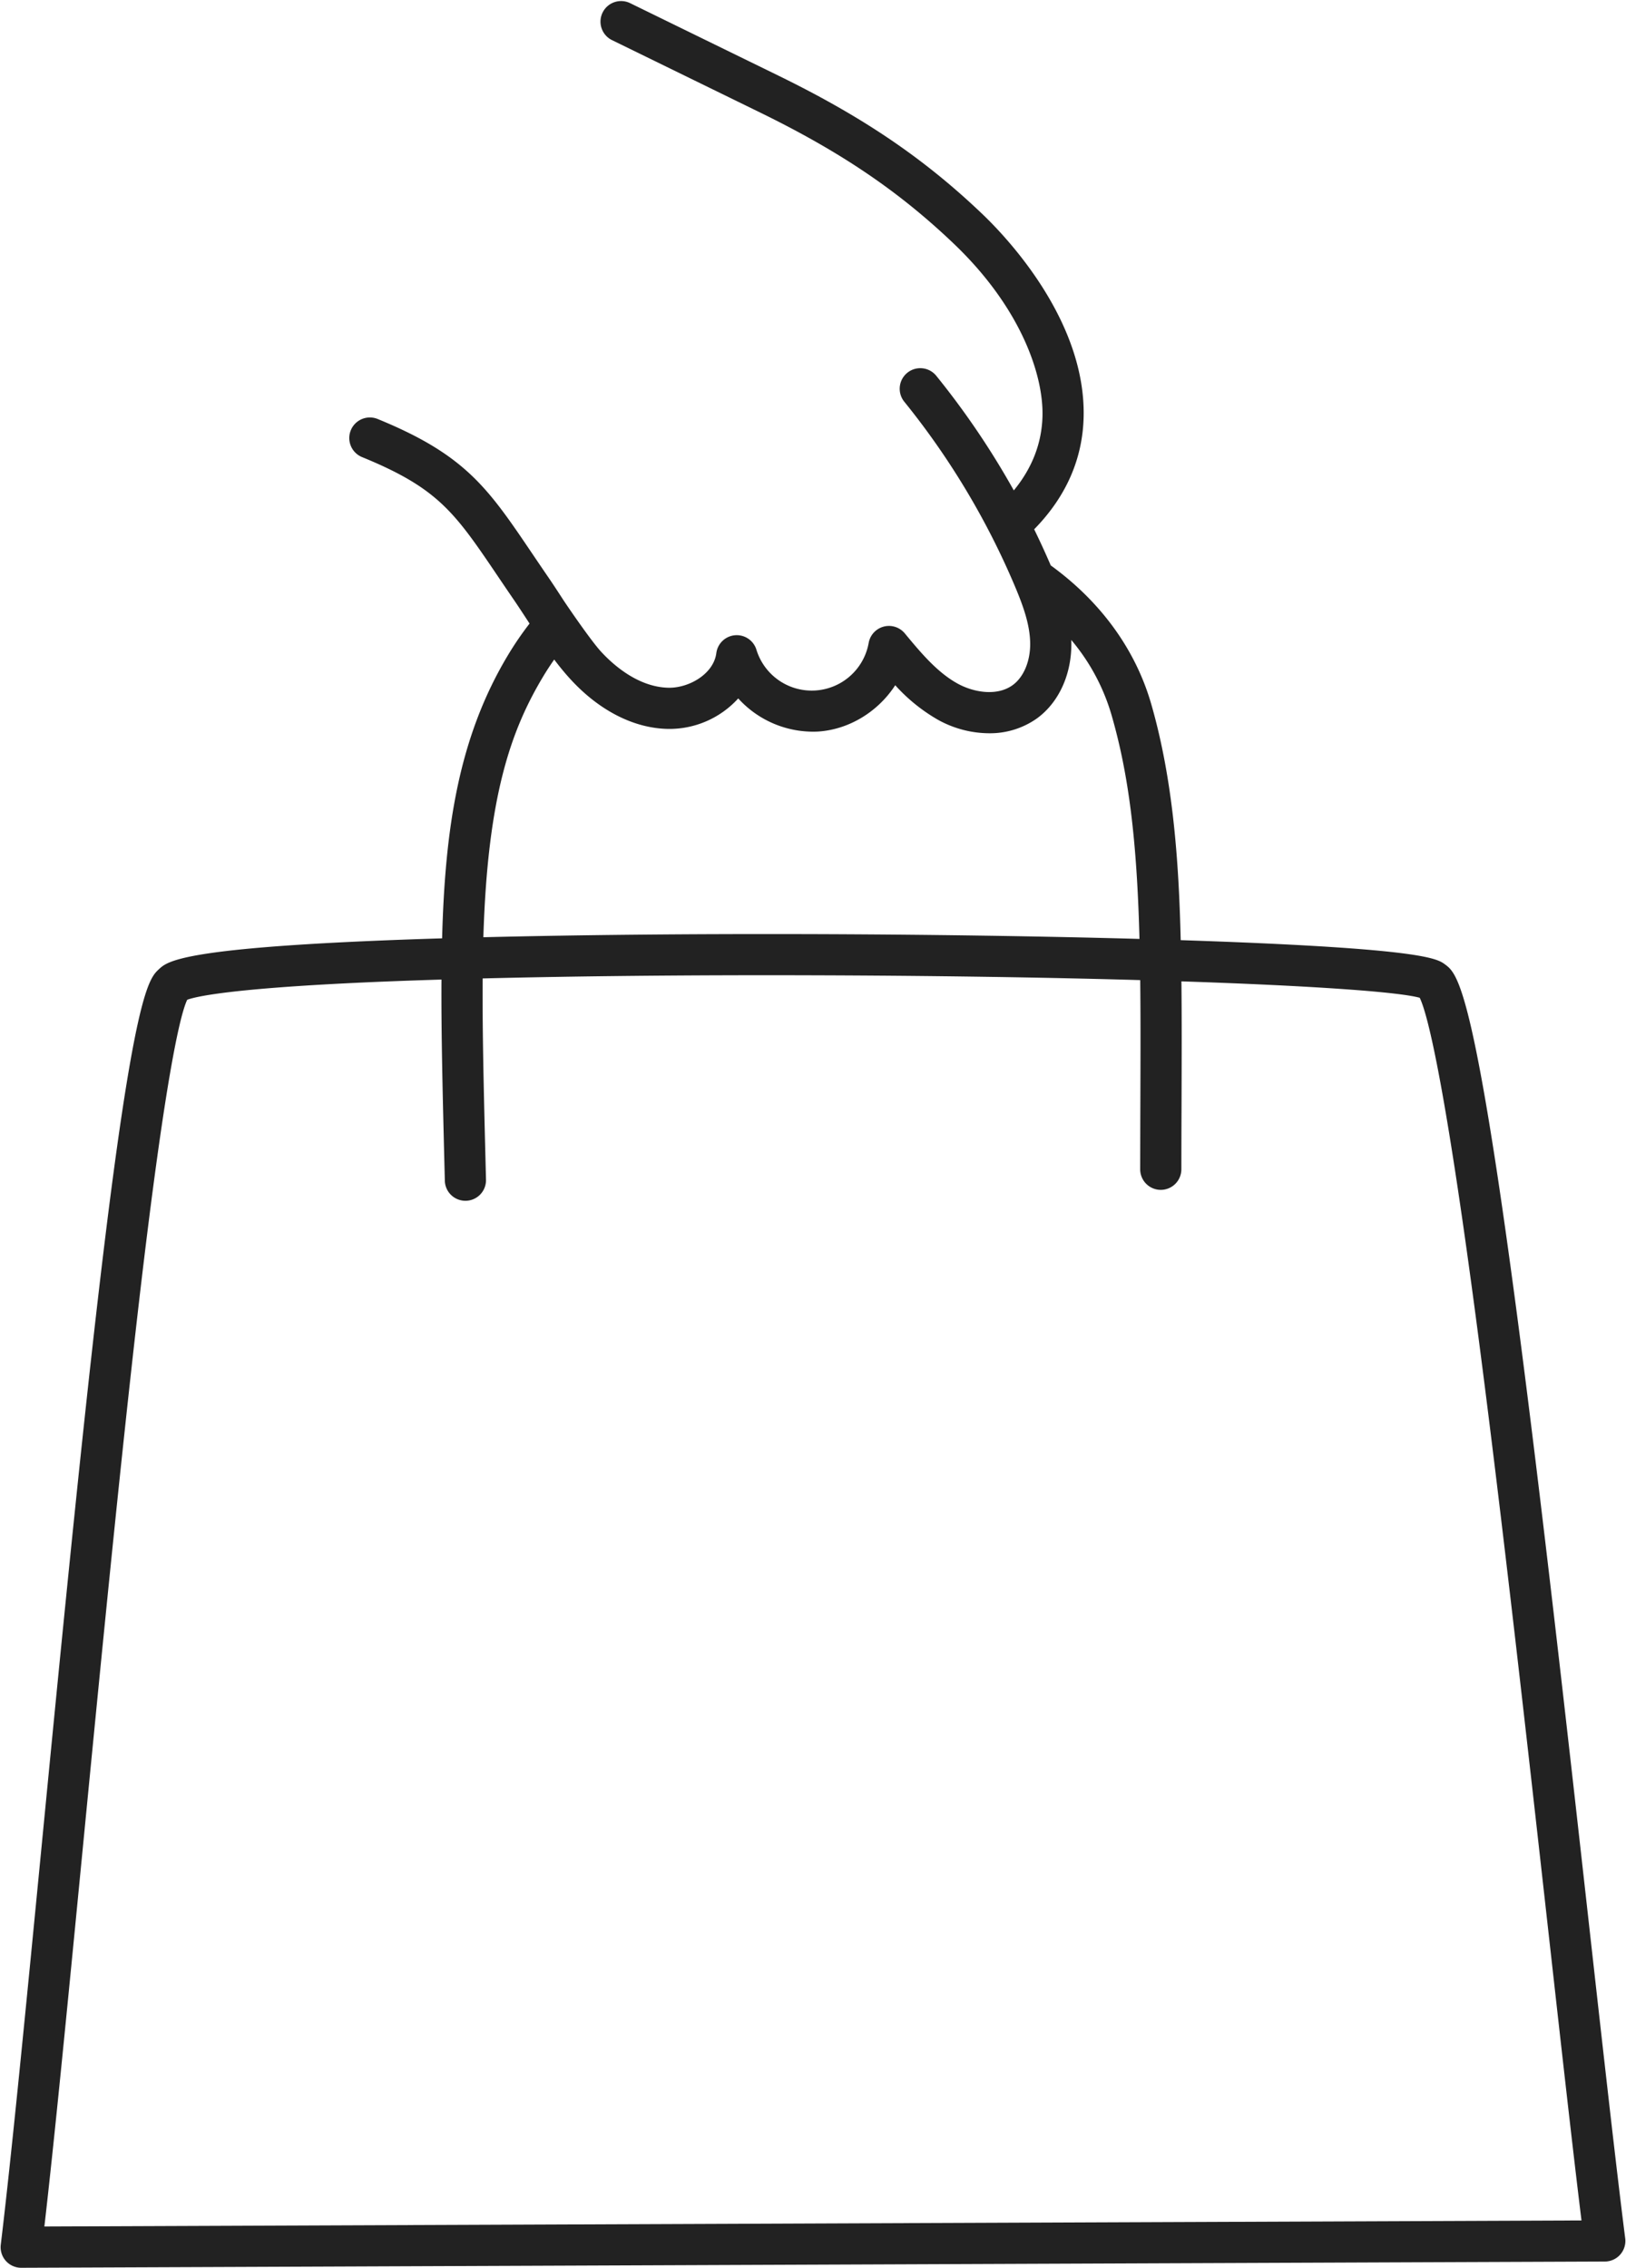 <?xml version="1.0" encoding="UTF-8"?><svg xmlns="http://www.w3.org/2000/svg" xmlns:xlink="http://www.w3.org/1999/xlink" height="826.2" preserveAspectRatio="xMidYMid meet" version="1.0" viewBox="183.8 66.7 592.4 826.2" width="592.4" zoomAndPan="magnify"><g id="change1_1"><path d="M762.812,768.628C755.1,699.691,745.5,613.9,736.567,546.214c-15.9-120.445-21.9-124.892-26.28-128.139-2.741-2.033-7.329-5.433-79.9-8.271-5.26-.2-10.744-.4-16.423-.587-.677-28.455-2.724-58.228-10.745-86.048-5.734-19.857-18.378-37.261-36.6-50.48q-2.864-6.654-6.04-13.155c11.663-11.9,17.734-25.736,18.026-41.208.663-35.023-28.1-65.248-36.937-73.677-21.222-20.252-43.446-35.33-74.314-50.416L413.412,67.868a7.5,7.5,0,1,0-6.587,13.476l53.944,26.365c29.4,14.372,50.5,28.665,70.544,47.791,24.247,23.14,32.581,47.479,32.3,62.542-.189,9.963-3.707,19.118-10.451,27.325A295.416,295.416,0,0,0,524.92,203.62a7.5,7.5,0,0,0-11.662,9.434,280.446,280.446,0,0,1,40.13,66.817c3.331,7.846,5.58,14.4,5.731,20.9.154,6.6-2.277,12.542-6.345,15.513-5.655,4.131-14.131,2.722-20.023-.5-7.522-4.121-13.514-11.346-19.308-18.332a7.5,7.5,0,0,0-13.156,3.47,21.077,21.077,0,0,1-40.9,2.484,7.5,7.5,0,0,0-14.606,1.229c-1,7.644-10.029,12.78-17.466,12.624-11.016-.243-20.071-8.307-24.489-13.092-3.835-4.155-12.78-17.326-13.855-18.984-1.766-2.722-3.593-5.537-5.484-8.293-2.069-3.014-3.979-5.841-5.777-8.5-16.174-23.929-24.292-35.939-56.317-49.04a7.5,7.5,0,0,0-5.68,13.883c27.821,11.381,33.743,20.142,49.57,43.557,1.816,2.688,3.746,5.543,5.837,8.589,1.781,2.595,5.5,8.322,5.612,8.5a117.471,117.471,0,0,0-7.8,11.4c-18.082,30.058-22.993,63.249-24.059,103.286-7.565.229-14.78.482-21.576.758-73.549,2.993-78.581,7.674-81.587,10.471-3.637,3.384-9.134,8.5-21.631,114.926-7.127,60.686-14.632,137.873-21.254,205.974-5.576,57.333-10.841,111.485-14.743,143.806a7.5,7.5,0,0,0,7.445,8.4h.03L768.5,890.625a7.5,7.5,0,0,0,7.411-8.447C772.612,856.24,768.07,815.64,762.812,768.628ZM381.79,313c1.239-2.063,2.558-4.063,3.923-6.015,1.9,2.522,3.912,4.991,6.094,7.355,10.415,11.282,22.908,17.644,35.181,17.914a33.859,33.859,0,0,0,25.771-11.107,36.847,36.847,0,0,0,28.967,12.081c11.5-.7,22.067-7.359,28.233-16.885a63.325,63.325,0,0,0,15.586,12.6,38.734,38.734,0,0,0,18.508,4.9,29.6,29.6,0,0,0,17.569-5.435c8.093-5.911,12.764-16.369,12.493-27.976,0-.2-.018-.391-.025-.587a74.789,74.789,0,0,1,14.714,27.49c6.2,21.484,9.208,45.461,10.139,81.435-36.474-1.02-79.252-1.644-121.9-1.752-42.548-.106-82.857.291-117.139,1.137C361.439,357.086,369.784,332.958,381.79,313ZM199.968,877.861c3.765-32.658,8.442-80.75,13.787-135.72,6.466-66.492,13.794-141.855,20.763-201.752,9.947-85.486,15.349-105.078,17.5-109.46,3.123-1.165,16.964-4.5,75.48-6.765,5.464-.212,11.193-.408,17.144-.59-.117,19.819.441,42.065,1.076,67.356l.148,5.927a7.5,7.5,0,0,0,7.494,7.313l.191,0a7.5,7.5,0,0,0,7.31-7.684l-.148-5.93c-.637-25.382-1.195-47.677-1.068-67.395,34.309-.855,74.825-1.258,117.43-1.147,46.549.119,87.929.779,122.142,1.757.159,13.838.108,28.636.05,45.382q-.041,11.315-.063,23.532a7.5,7.5,0,0,0,7.492,7.508h.008a7.5,7.5,0,0,0,7.5-7.492q.013-12.211.063-23.5c.057-16.553.107-31.211-.043-44.97,48.018,1.6,79.219,3.848,86.819,5.98,2.487,5.037,8.8,27.3,21.32,123.011,8.718,66.645,18.048,150.053,25.545,217.073,4.729,42.274,8.879,79.37,12.076,105.362Z" fill="#222"/></g></svg>